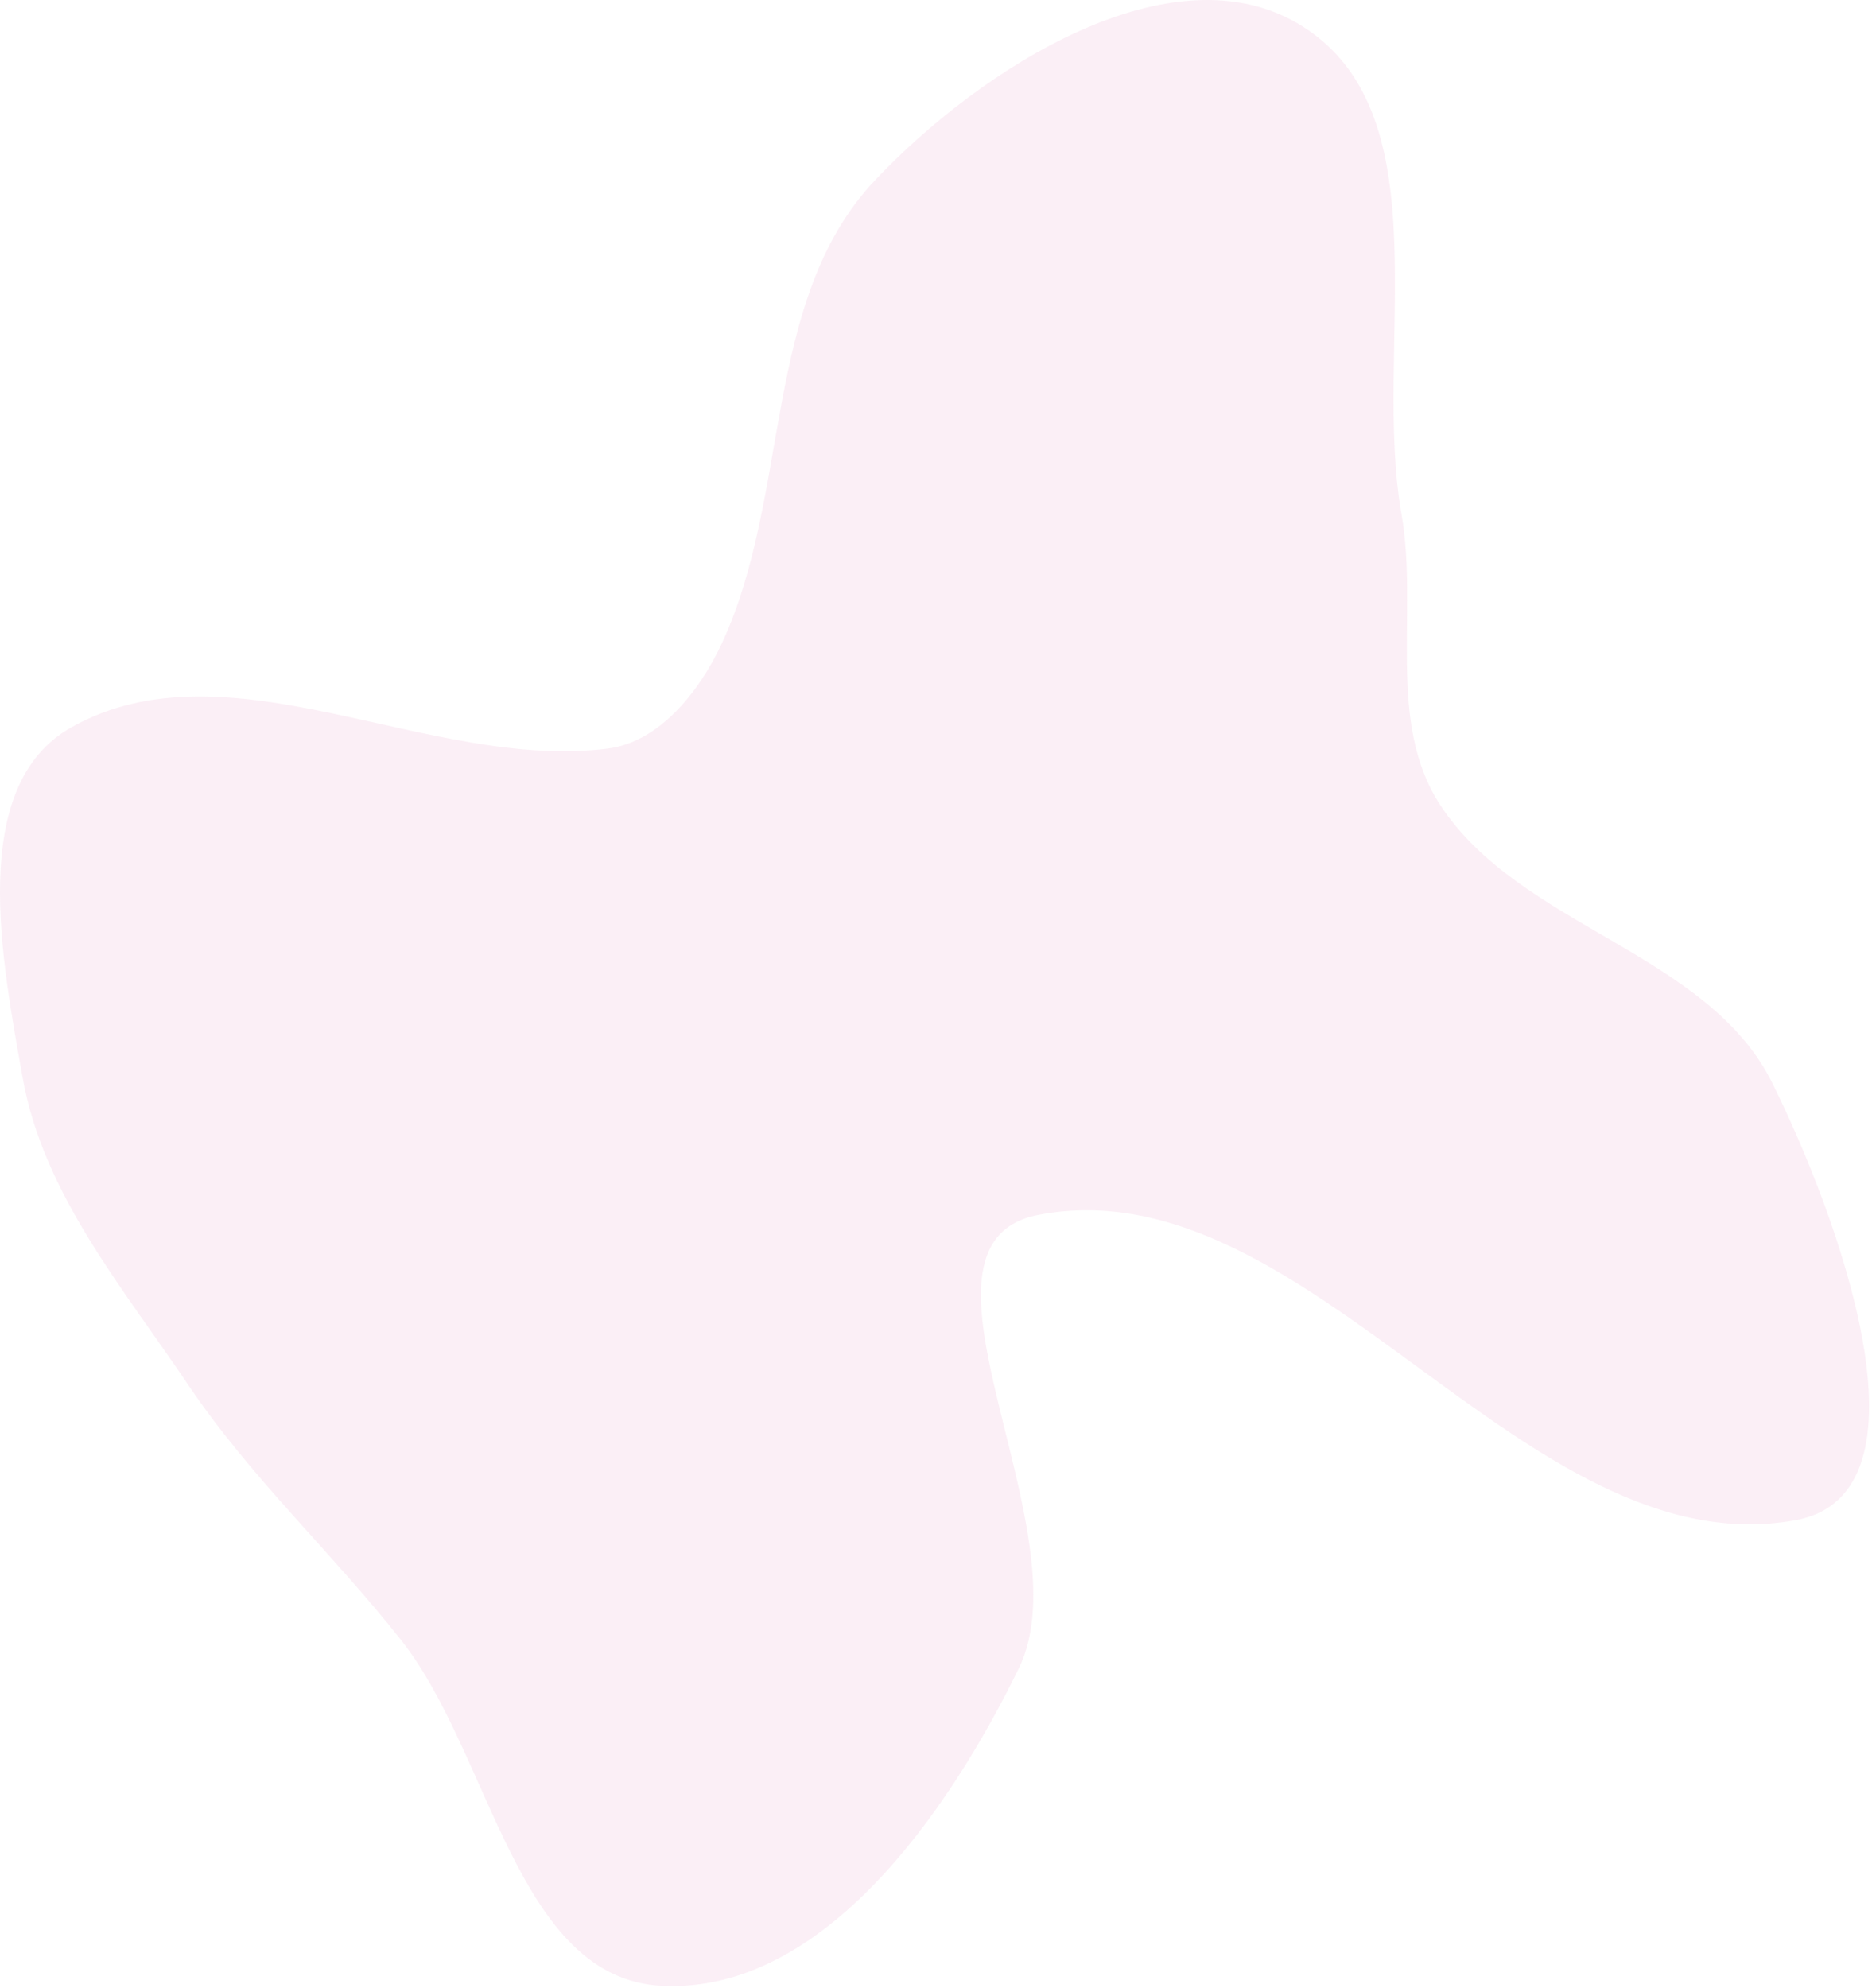 <?xml version="1.0" encoding="UTF-8"?> <svg xmlns="http://www.w3.org/2000/svg" width="616" height="654" viewBox="0 0 616 654" fill="none"> <path fill-rule="evenodd" clip-rule="evenodd" d="M287.761 59.479C322.351 22.72 385.99 -18.259 428.661 8.703C475.271 38.154 451.573 114.746 461.158 169.041C466.812 201.068 456.095 237.458 473.855 264.703C500.092 304.953 561.803 313.184 583.17 356.217C604.763 399.705 638.518 491.498 590.73 500.088C501.698 516.093 430.701 382.68 341.839 399.6C292.419 409.01 357.348 503.519 335.28 548.727C312.059 596.299 270.909 655.635 218.026 653.245C170.025 651.076 161.787 577.252 132.011 539.54C109.166 510.607 82.526 486.127 61.934 455.55C40.344 423.494 14.25 392.678 7.476 354.628C0.597 315.992 -10.768 258.53 23.431 239.282C75.353 210.06 140.983 253.765 200.085 246.225C217.008 244.066 230.12 227.431 237.37 211.988C260.375 162.989 250.665 98.901 287.761 59.479Z" fill="#CC3A95" fill-opacity="0.08"></path> </svg> 